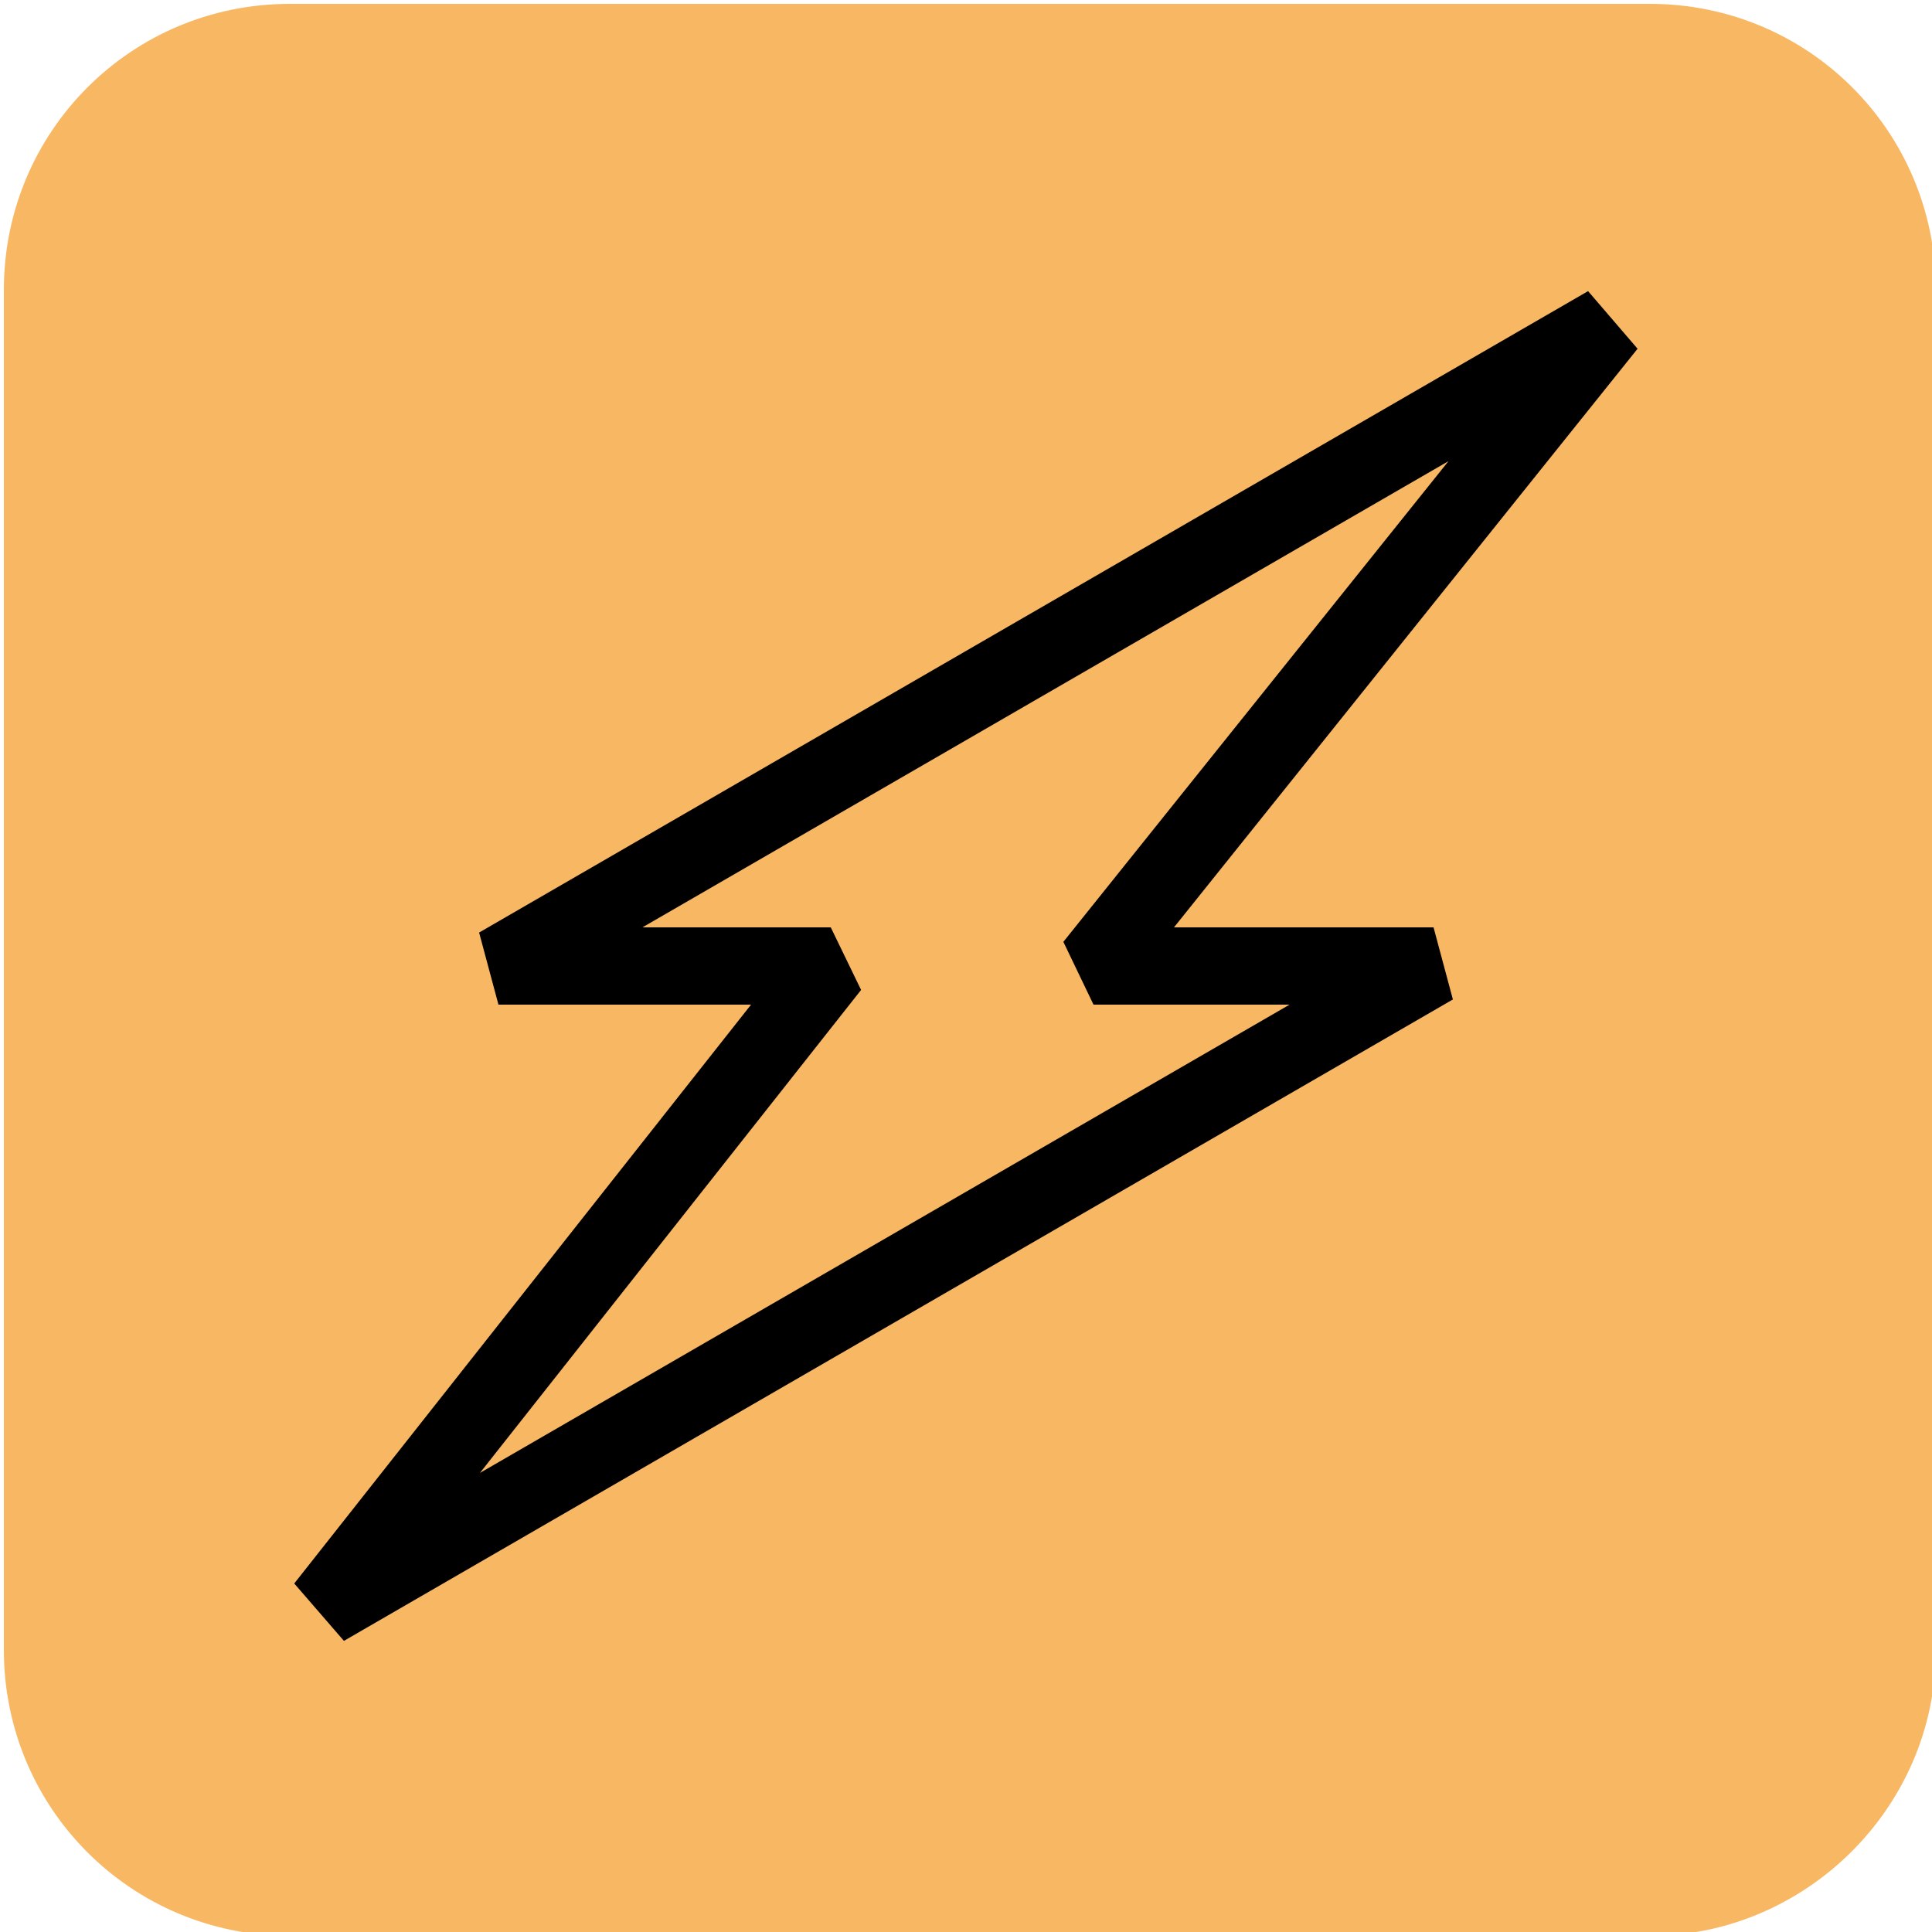 <?xml version="1.0" encoding="utf-8"?>
<!-- Generator: Adobe Illustrator 27.0.0, SVG Export Plug-In . SVG Version: 6.00 Build 0)  -->
<svg version="1.1" xmlns="http://www.w3.org/2000/svg" xmlns:xlink="http://www.w3.org/1999/xlink" x="0px" y="0px"
	 viewBox="0 0 50 50" style="enable-background:new 0 0 50 50;" xml:space="preserve">
<style type="text/css">
	.st0{fill:#FFFFFF;}
	.st1{fill:#23E7BF;}
	.st2{fill:#F8D64F;}
	.st3{fill:#A8A3CC;}
	.st4{fill:none;stroke:#000000;stroke-width:2;stroke-linejoin:bevel;stroke-miterlimit:10;}
	.st5{fill:#F8B762;}
	.st6{fill:none;stroke:#000000;stroke-width:2;stroke-linejoin:round;stroke-miterlimit:10;}
	.st7{fill:none;stroke:#000000;stroke-width:2;stroke-linecap:round;stroke-linejoin:round;stroke-miterlimit:10;}
	.st8{fill:none;stroke:#000000;stroke-width:1.948;stroke-linejoin:bevel;stroke-miterlimit:10;}
	.st9{fill:none;stroke:#000000;stroke-width:1.874;stroke-linejoin:bevel;stroke-miterlimit:10;}
</style>
<g id="Layer_3">
</g>
<g id="Layer_1">
	<path class="st5" d="M42.7,50.1H7.5c-4.1,0-7.4-3.3-7.4-7.4V7.5c0-4.1,3.3-7.4,7.4-7.4h35.2c4.1,0,7.4,3.3,7.4,7.4v35.2
		C50.1,46.8,46.7,50.1,42.7,50.1z"/>
</g>
<g id="Layer_2">
	<polygon class="st4" points="41.6,8.4 12.9,25 21.5,25 8.4,41.6 37.1,25 28.3,25 	"/>
</g>
</svg>
